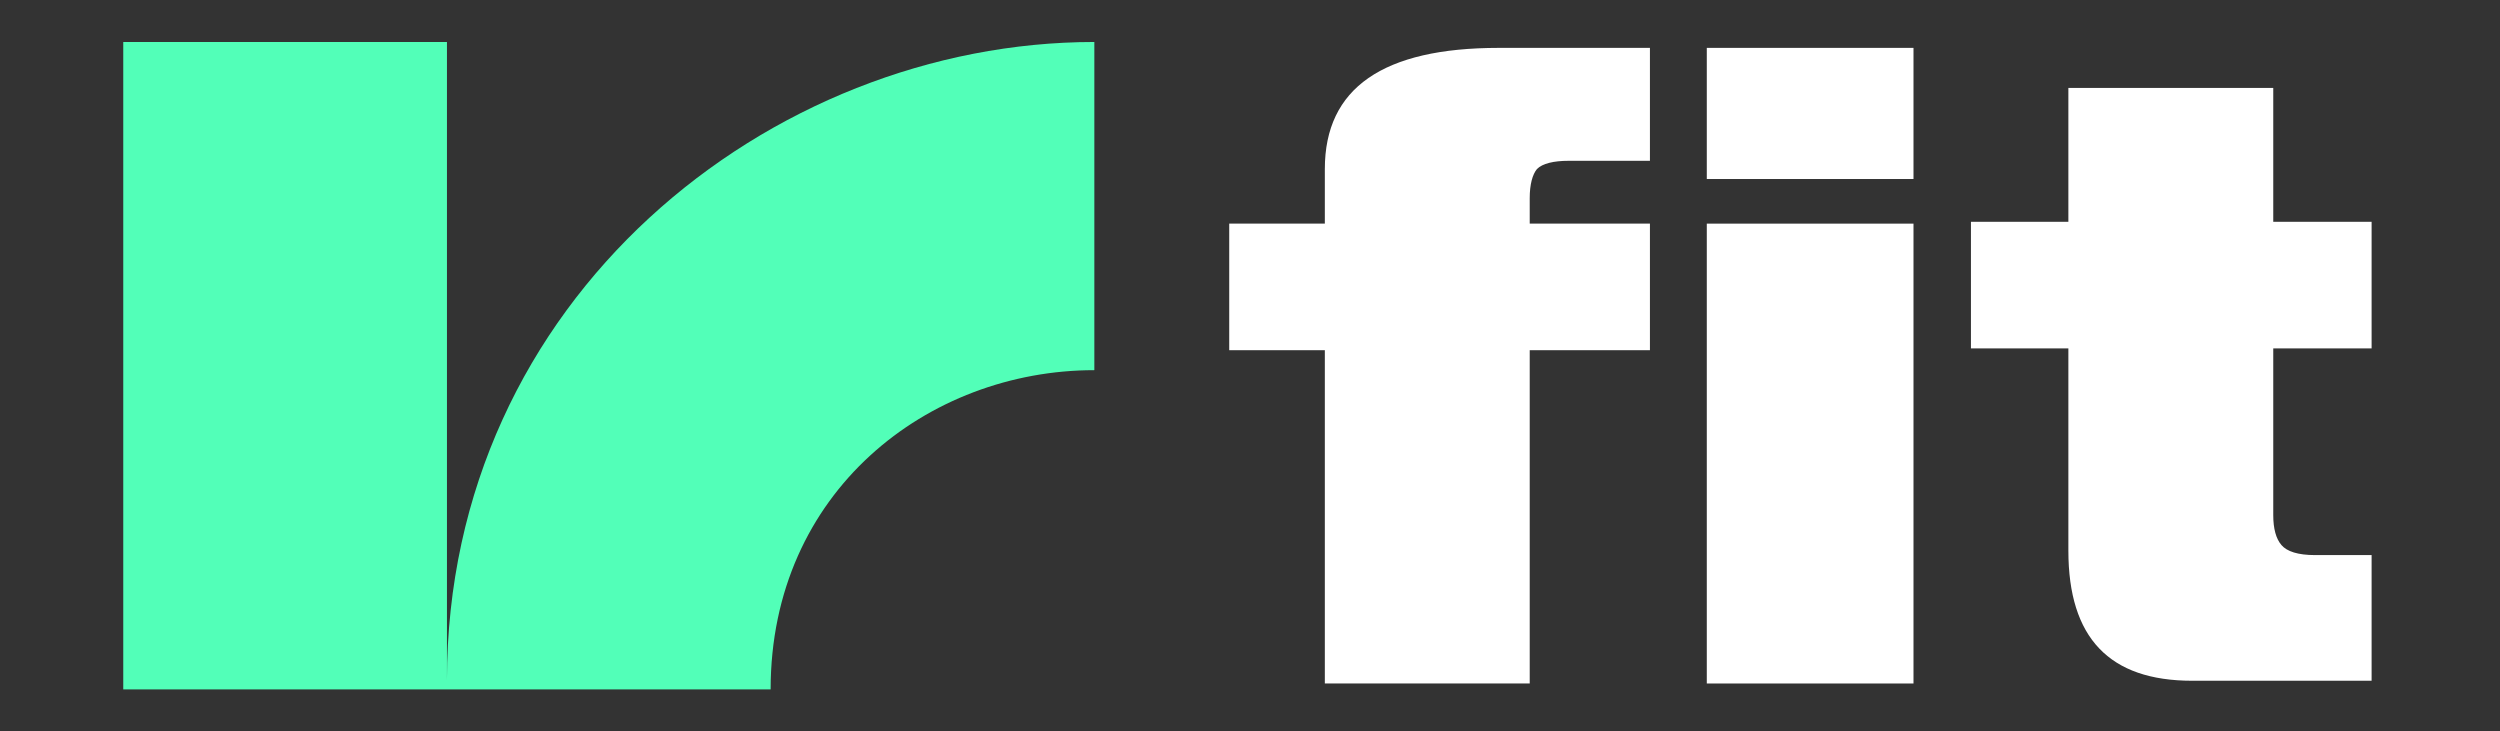 <svg width="106" height="31" viewBox="0 0 106 31" fill="none" xmlns="http://www.w3.org/2000/svg">
<rect x="0" y="0" width="106" height="31" fill="#333333" stroke="none"/>
<path d="M5.226 29.23H32.675C32.675 20.842 39.347 15.695 46.4 15.695V1.78C32.675 1.78 18.951 12.646 18.951 28.848V1.78H5.226V29.23Z" fill="#52FFB8"/>
<path d="M69.957 6.818V2.03H63.547C58.644 2.03 56.173 3.729 56.173 7.165V9.482H52.119V14.849H56.173V28.98H64.86V14.849H69.957V9.482H64.86V8.401C64.86 7.822 64.976 7.397 65.169 7.165C65.401 6.934 65.864 6.818 66.52 6.818H69.957Z" fill="white"/>
<path d="M81.132 2.03H72.368V7.59H81.132V2.03ZM81.132 9.482H72.368V28.98H81.132V9.482Z" fill="white"/>
<path d="M92.95 28.864H100.556V23.536H98.163C97.429 23.536 96.966 23.382 96.734 23.111C96.502 22.841 96.386 22.416 96.386 21.837V14.772H100.556V9.405H96.386V3.729H87.699V9.405H83.568V14.772H87.699V23.343C87.699 27.05 89.437 28.864 92.95 28.864Z" fill="white"/>
</svg>
